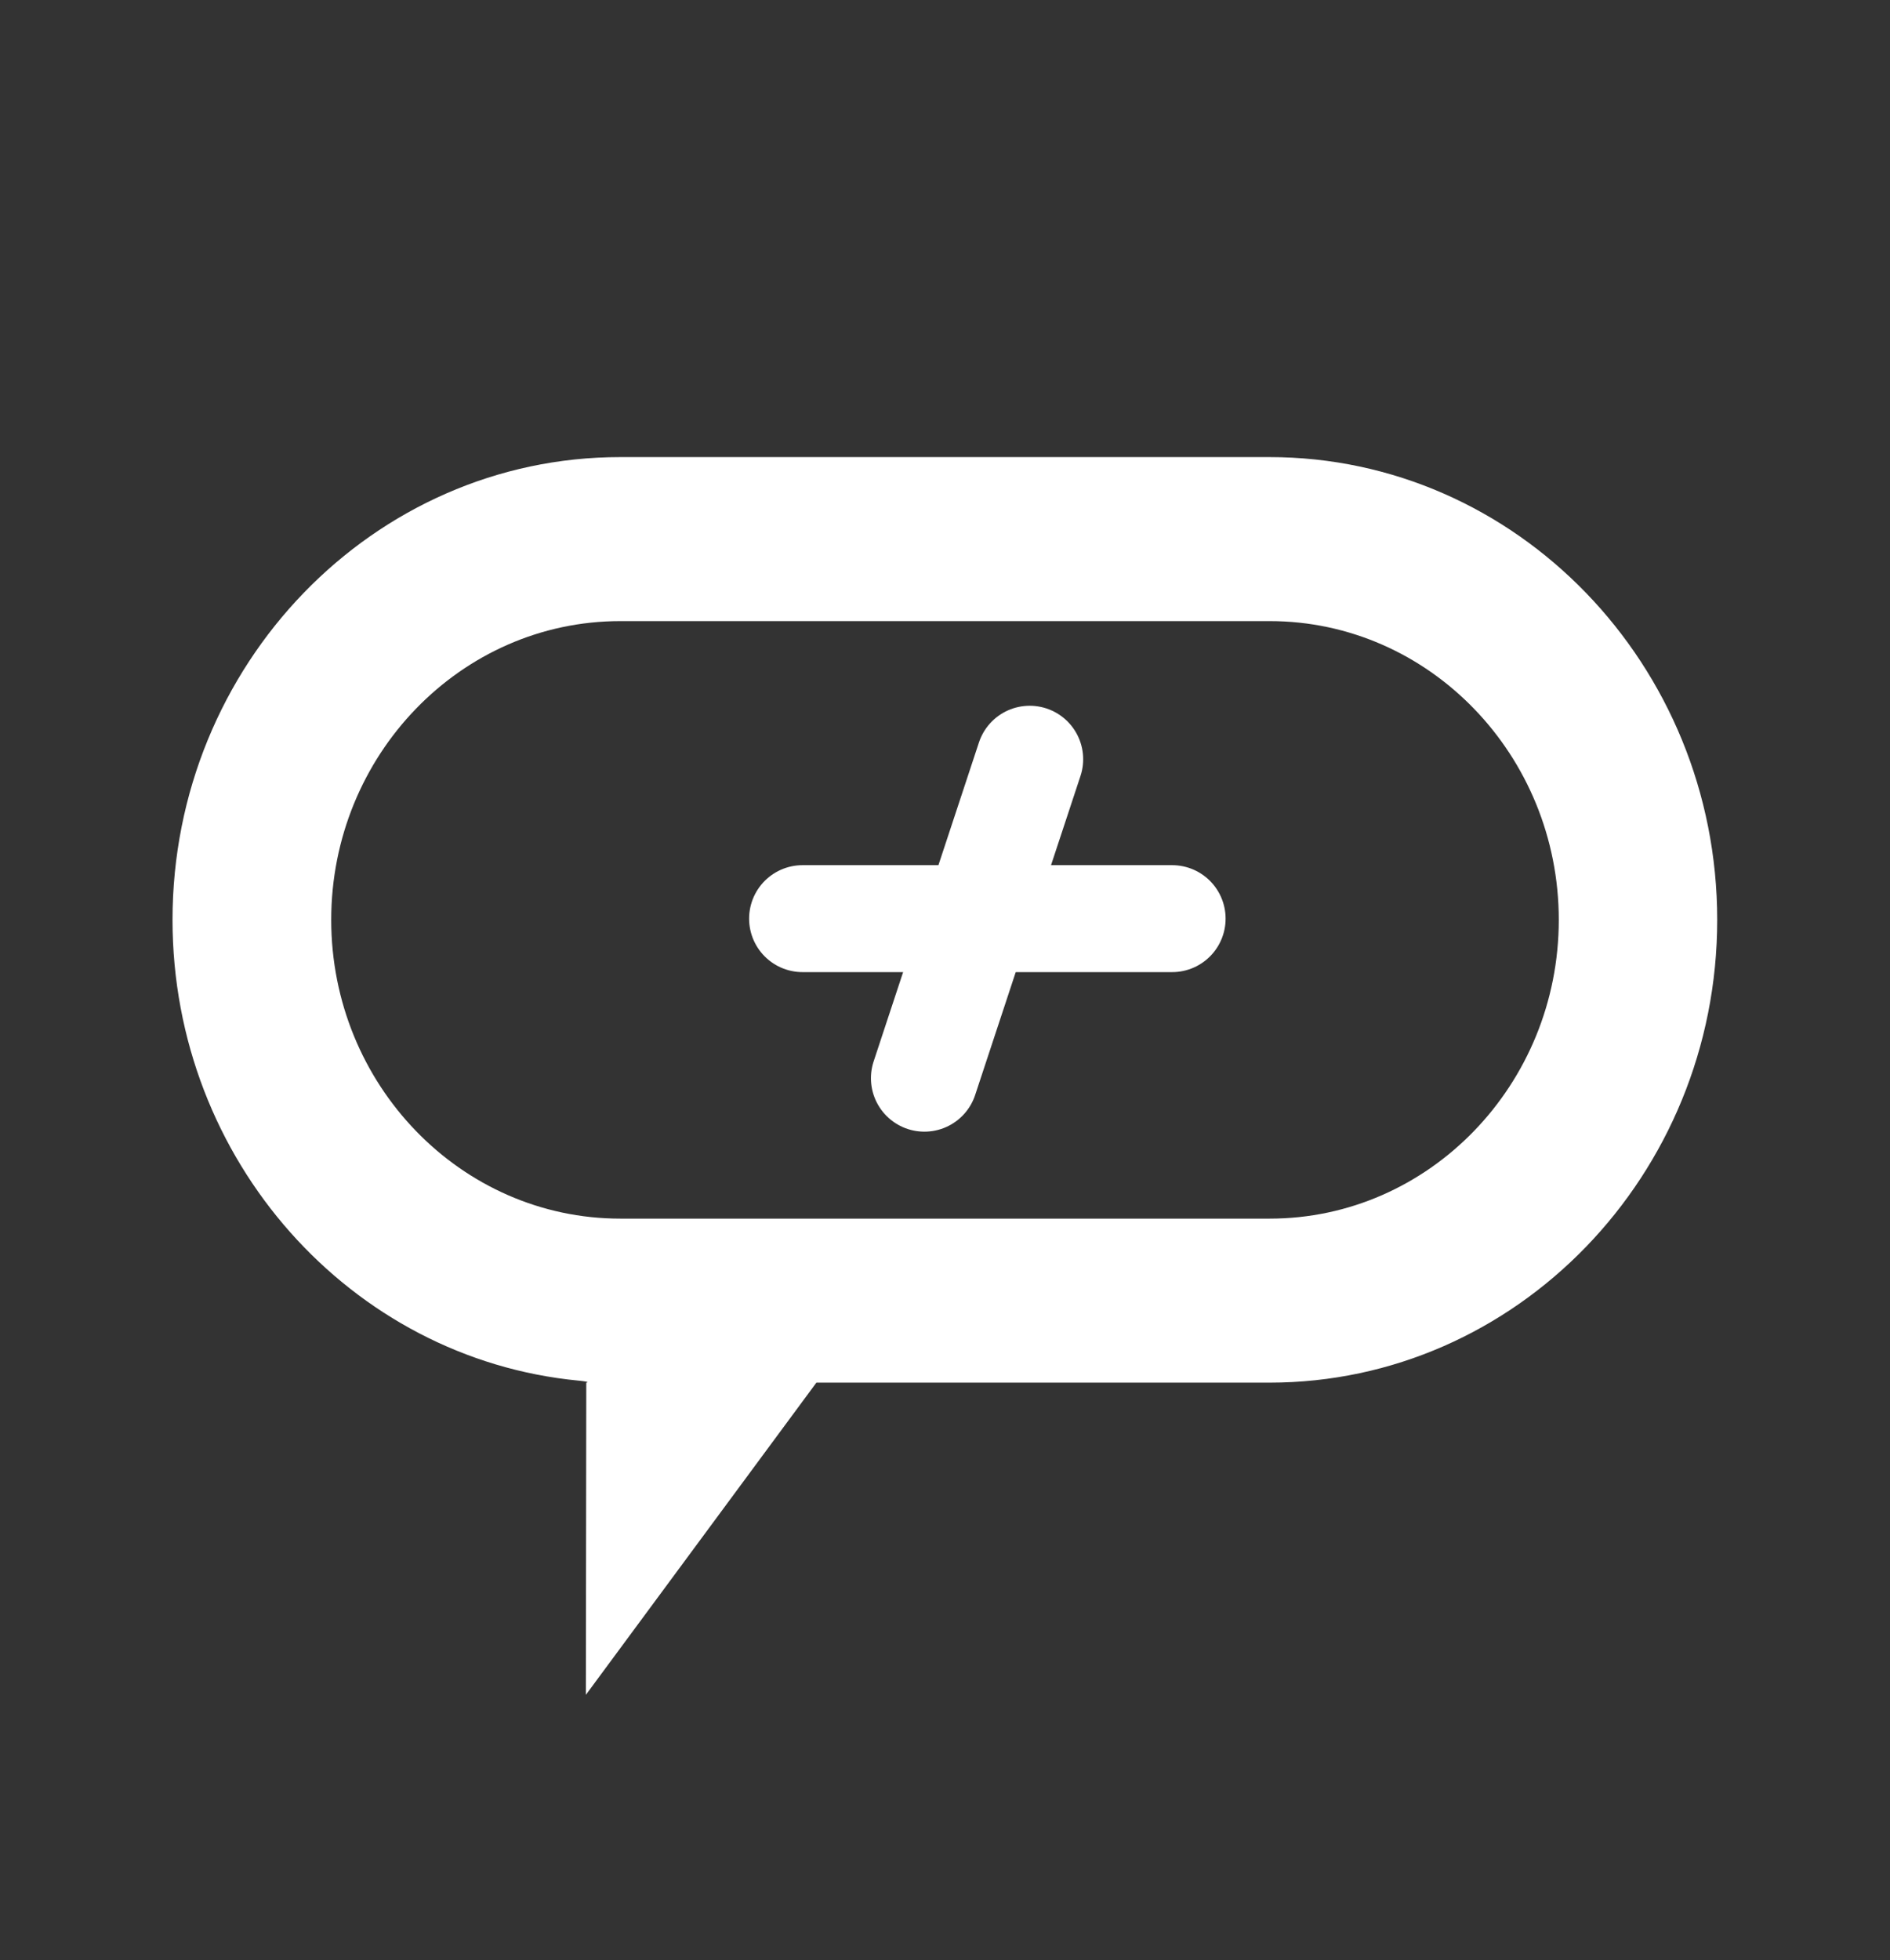 <svg xmlns="http://www.w3.org/2000/svg" id="a" viewBox="0 0 139.46 144.6"><rect x="0" y="0" width="139.46" height="144.6" fill="#333333" stroke="none"/><rect x="0" y="0" width="139.46" height="144.6" transform="translate(139.46 144.6) rotate(-180)" style="fill:none;"></rect><path d="m93.69,33.72h-47.92c-18.22,0-33.04,15.32-33.04,34.14,0,17.75,13.18,32.38,29.95,33.99,1.02.1.58.15.58.15l-.03,23.03,17.01-23.03h33.43c18.22,0,33.04-15.32,33.04-34.14s-14.82-34.14-33.04-34.14Zm0,56.18h-47.92c-11.76,0-21.33-9.89-21.33-22.04s9.57-22.04,21.33-22.04h47.92c11.76,0,21.33,9.89,21.33,22.04s-9.57,22.04-21.33,22.04Z" style="fill:#fff;"></path><line x1="86.49" y1="67.77" x2="59.22" y2="67.77" style="fill:none; stroke:#fff; stroke-linecap:round; stroke-miterlimit:10; stroke-width:7.89px;"></line><line x1="68.21" y1="79.54" x2="75.98" y2="56.01" style="fill:none; stroke:#fff; stroke-linecap:round; stroke-miterlimit:10; stroke-width:7.89px;"></line></svg>